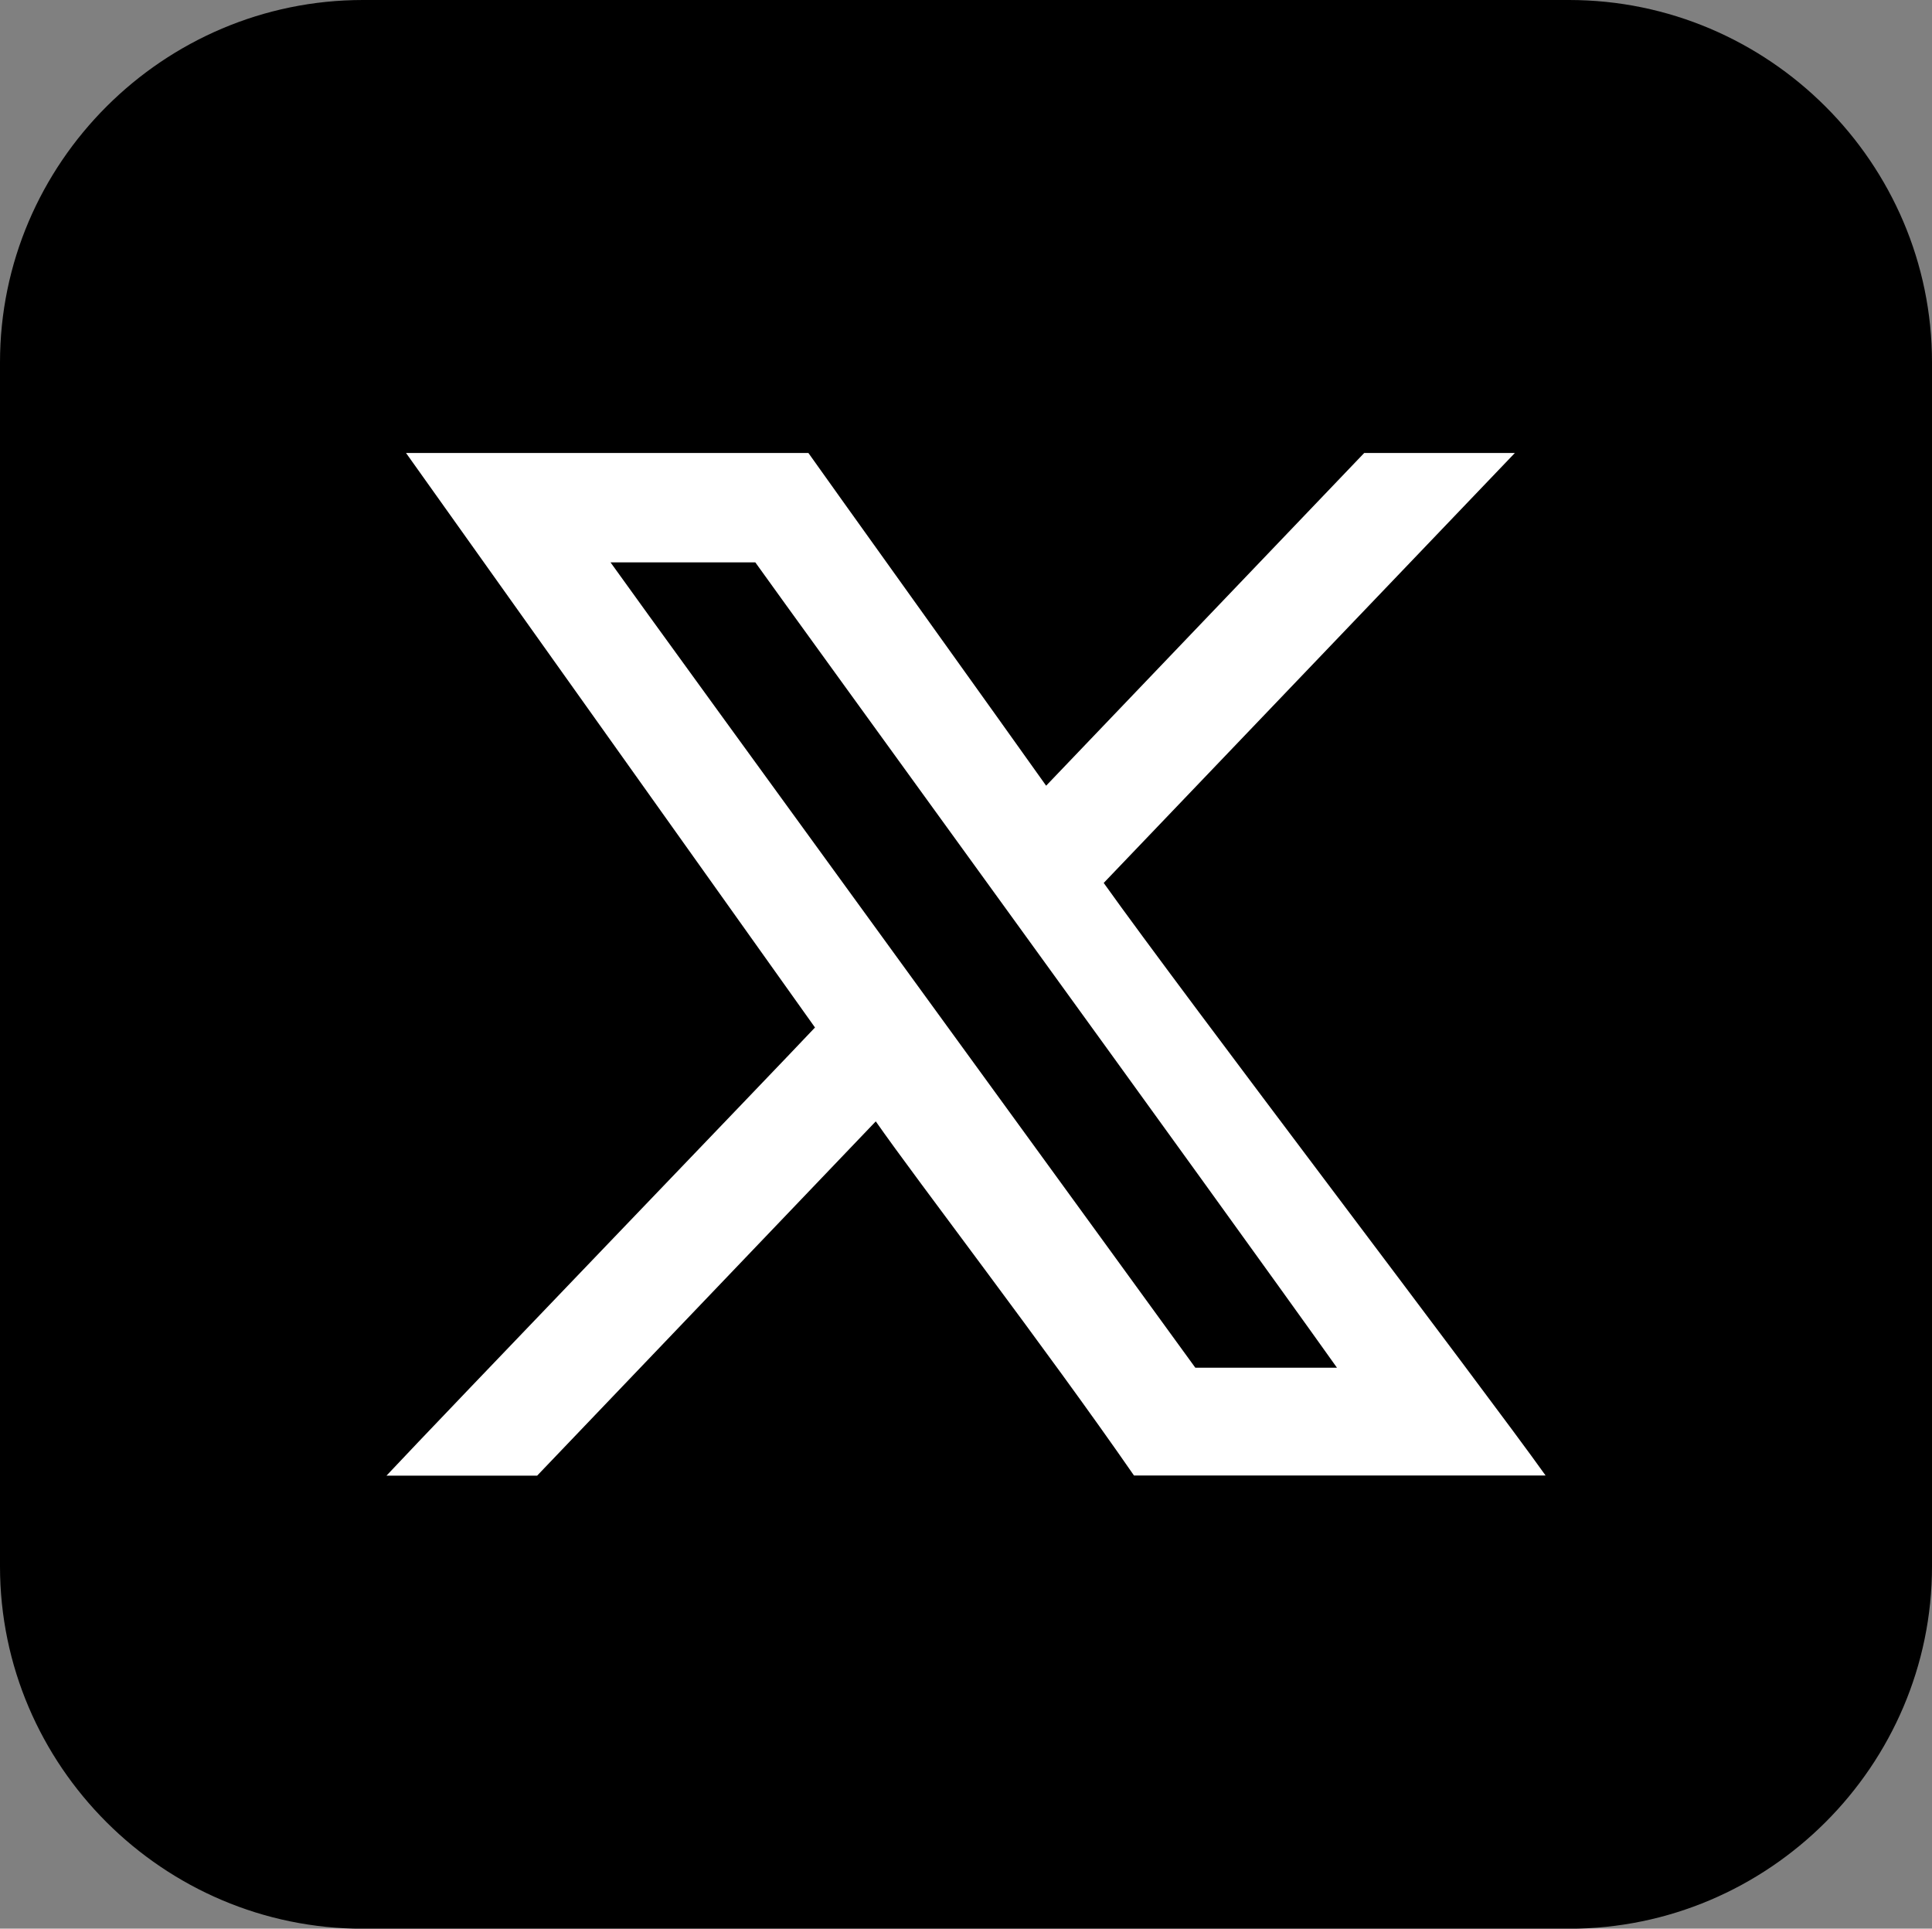<?xml version="1.0" encoding="UTF-8"?>
<svg id="Ebene_2" data-name="Ebene 2" xmlns="http://www.w3.org/2000/svg" viewBox="0 0 246.99 246.55">
  <rect x="0" y="0" width="246.99" height="246.55" fill="#808080" stroke="none"/>
  <defs>
    <style>
      .cls-1 {
        fill: #fff;
      }

      .cls-1, .cls-2 {
        fill-rule: evenodd;
        stroke-width: 0px;
      }

      .cls-2 {
        fill: #000;
      }
    </style>
  </defs>
  <g id="Ebene_1-2" data-name="Ebene 1">
    <g>
      <path class="cls-2" d="M46.4,0h154.19c25.52,0,46.4,20.84,46.4,46.32v153.92c0,25.48-20.88,46.32-46.4,46.32H46.4c-25.52,0-46.4-20.84-46.4-46.32V46.32C0,20.84,20.88,0,46.4,0h0Z"/>
      <path class="cls-1" d="M152.81,174.84c-1.1-1.55-68.7-94.43-74.76-102.95h18.51c5.04,7.08,58.85,81.16,74.36,102.95h-18.1ZM49.4,188.64h19.27c9.69-10.15,31.81-33.28,43.29-45.29,5.27,7.57,21.69,28.91,33.01,45.27,1.77,0,48.8,0,52.62,0-7.79-10.94-46.22-61.33-56.49-75.75,15.59-16.31,35.45-37.07,52.56-54.96-1.53,0-19.23,0-19.26,0-2.52,2.64-32.86,34.37-40.66,42.53-3.75-5.31-29.82-41.68-30.39-42.53h-51.44c4.59,6.45,46.49,65.3,52.28,73.44-4.29,4.58-48.08,50.12-54.79,57.3h0Z"/>
    </g>
  </g>
</svg>